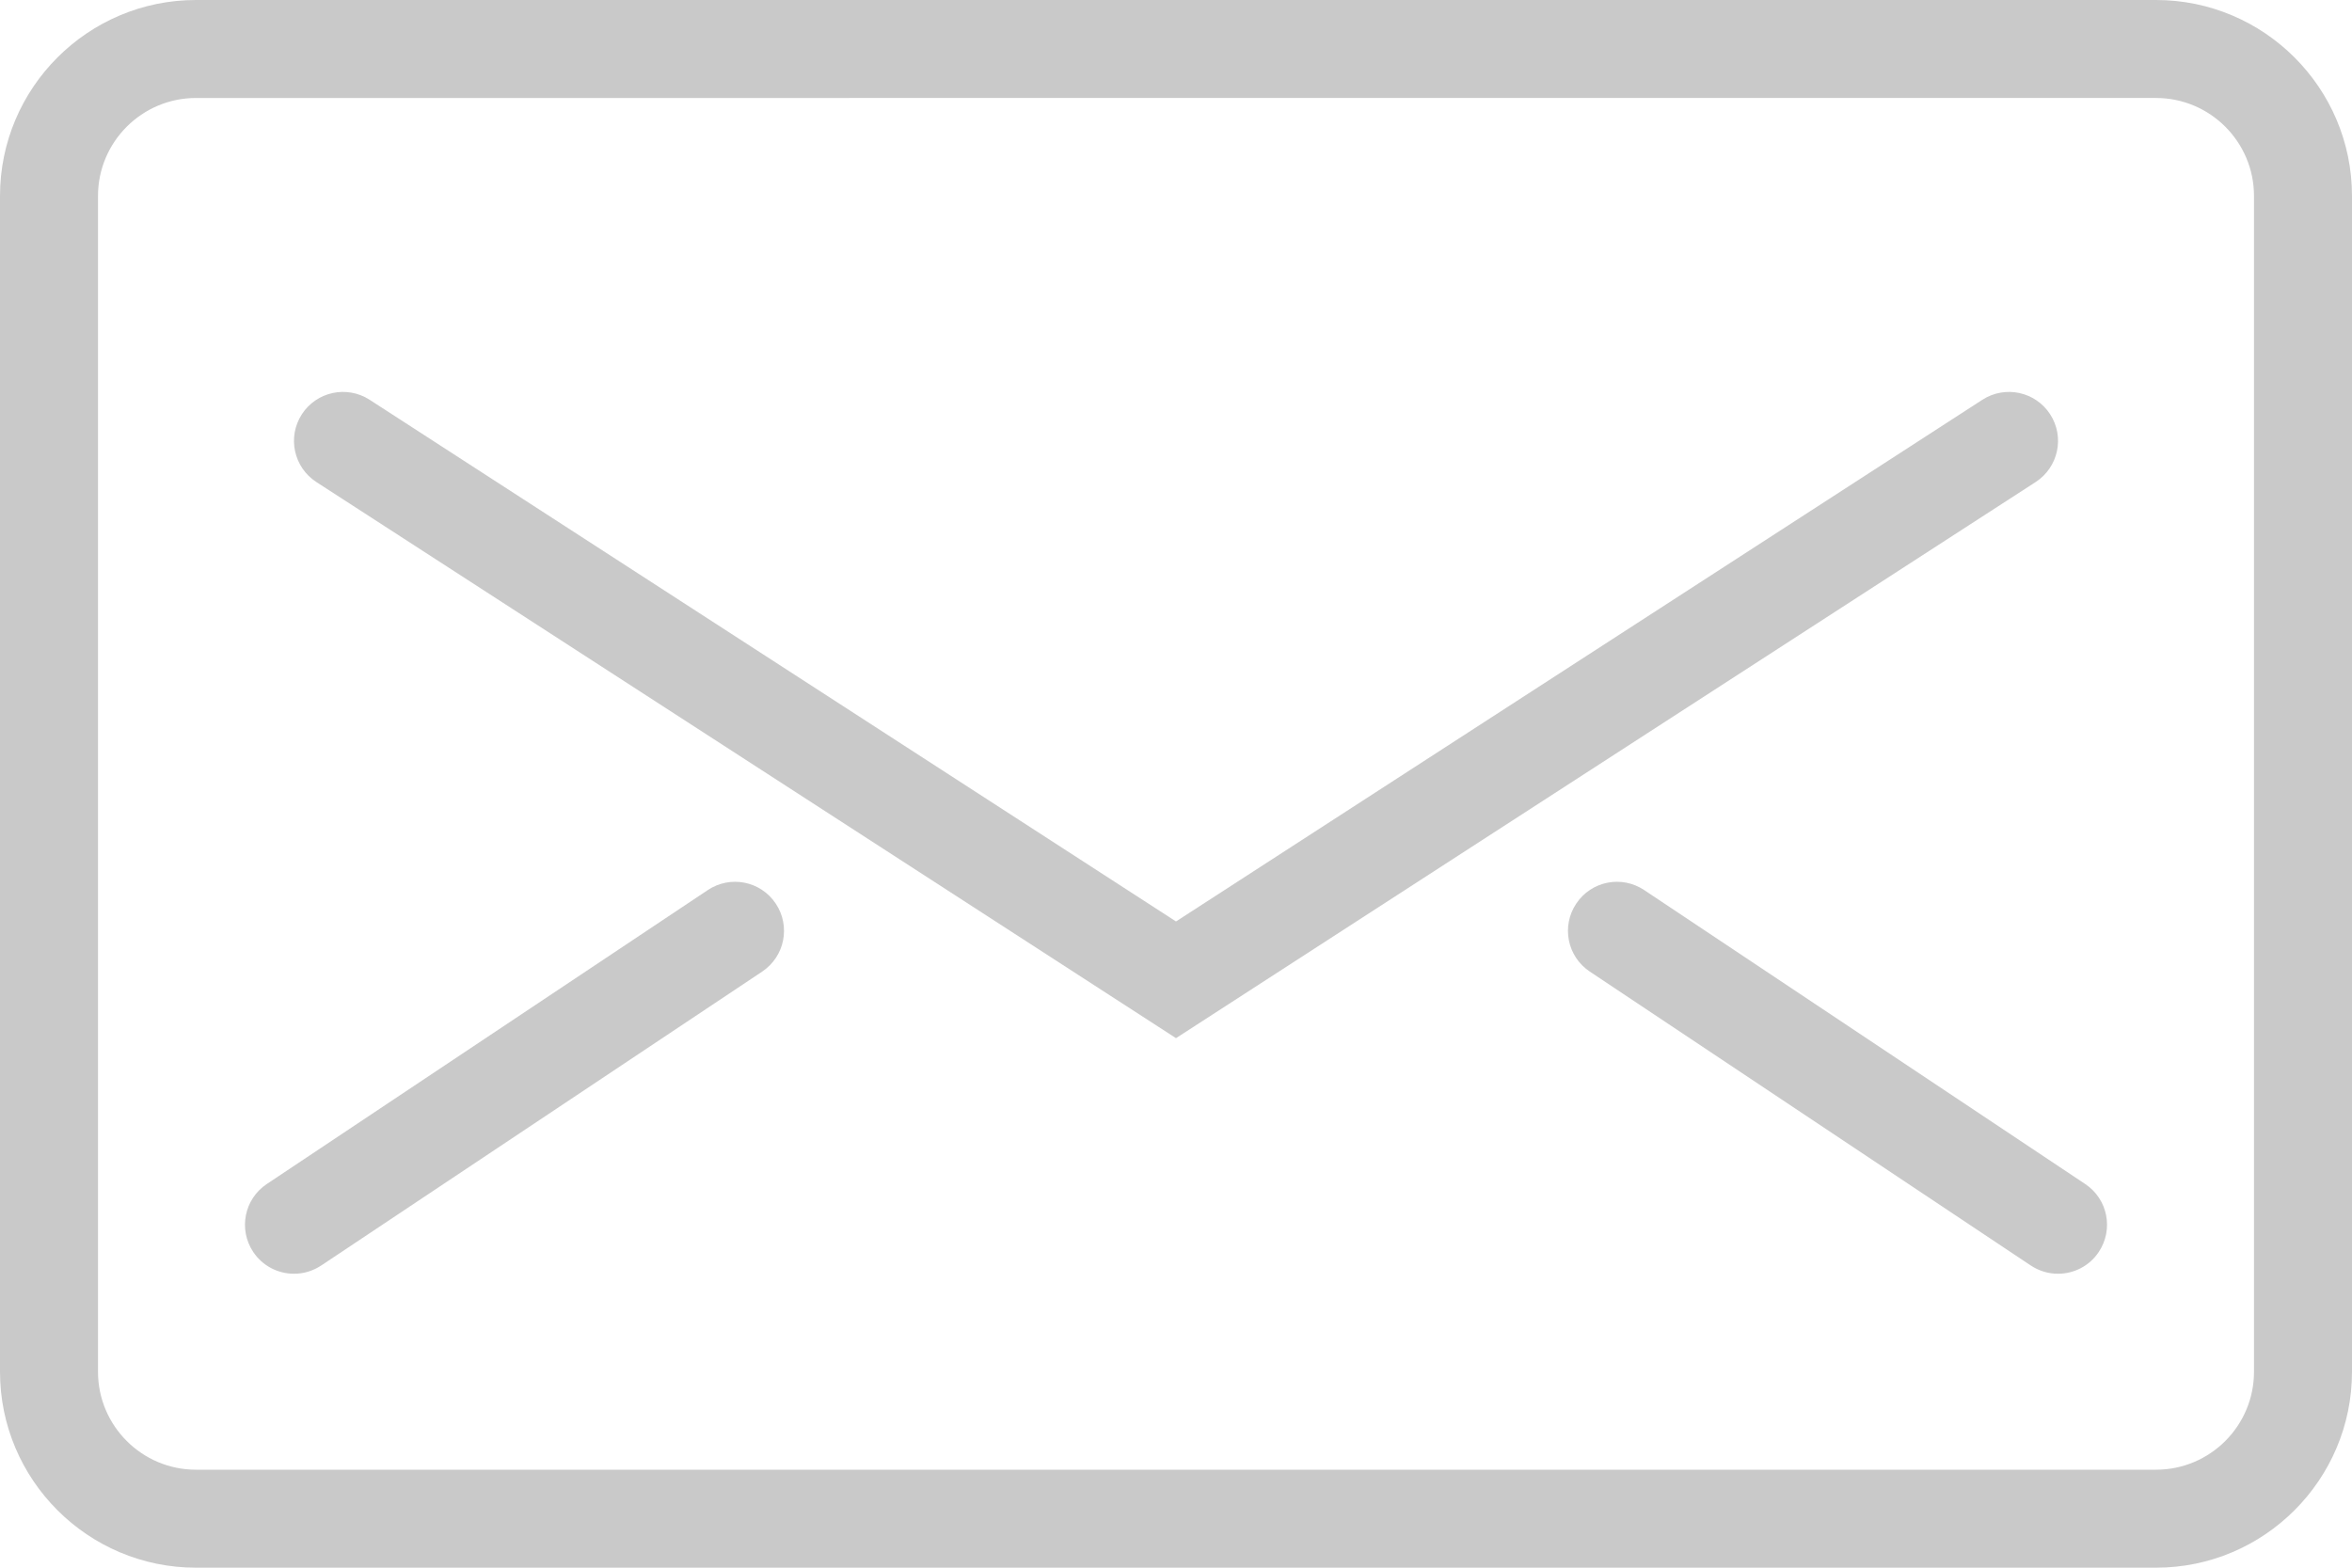<?xml version="1.0" encoding="utf-8"?>
<!-- Generator: Adobe Illustrator 16.0.0, SVG Export Plug-In . SVG Version: 6.00 Build 0)  -->
<svg version="1.2" baseProfile="tiny" id="Ebene_1" xmlns="http://www.w3.org/2000/svg" xmlns:xlink="http://www.w3.org/1999/xlink"
	 x="0px" y="0px" width="48px" height="32px" viewBox="0 8 48 32" xml:space="preserve">
<g id="Expanded">
	<g>
		<g>
			<path fill="#C9C9C9" d="M44,40H4c-2.206,0-4-1.794-4-4V12c0-2.206,1.794-4,4-4h40c2.206,0,4,1.794,4,4v24
				C48,38.206,46.206,40,44,40z M4,10c-1.103,0-2,0.897-2,2v24c0,1.104,0.897,2,2,2h40c1.104,0,2-0.896,2-2V12c0-1.103-0.896-2-2-2
				H4z"/>
		</g>
		<g>
			<path fill="#C9C9C9" d="M24,29.191L6.457,17.84c-0.464-0.301-0.597-0.919-0.297-1.383c0.3-0.464,0.919-0.596,1.383-0.297
				L24,26.809L40.457,16.16c0.464-0.299,1.083-0.167,1.383,0.297c0.301,0.464,0.167,1.082-0.297,1.383L24,29.191z"/>
		</g>
		<g>
			<path fill="#C9C9C9" d="M6.001,34c-0.323,0-0.641-0.156-0.833-0.445c-0.307-0.46-0.183-1.08,0.277-1.387l9-6
				c0.46-0.307,1.081-0.184,1.387,0.277c0.307,0.46,0.183,1.08-0.277,1.387l-9,6C6.384,33.945,6.191,34,6.001,34z"/>
		</g>
		<g>
			<path fill="#C9C9C9" d="M41.999,34c-0.19,0-0.383-0.055-0.554-0.168l-9-6c-0.461-0.307-0.584-0.927-0.277-1.387
				c0.307-0.461,0.926-0.584,1.387-0.277l9,6c0.461,0.307,0.584,0.927,0.277,1.387C42.641,33.844,42.322,34,41.999,34z"/>
		</g>
	</g>
</g>
</svg>
